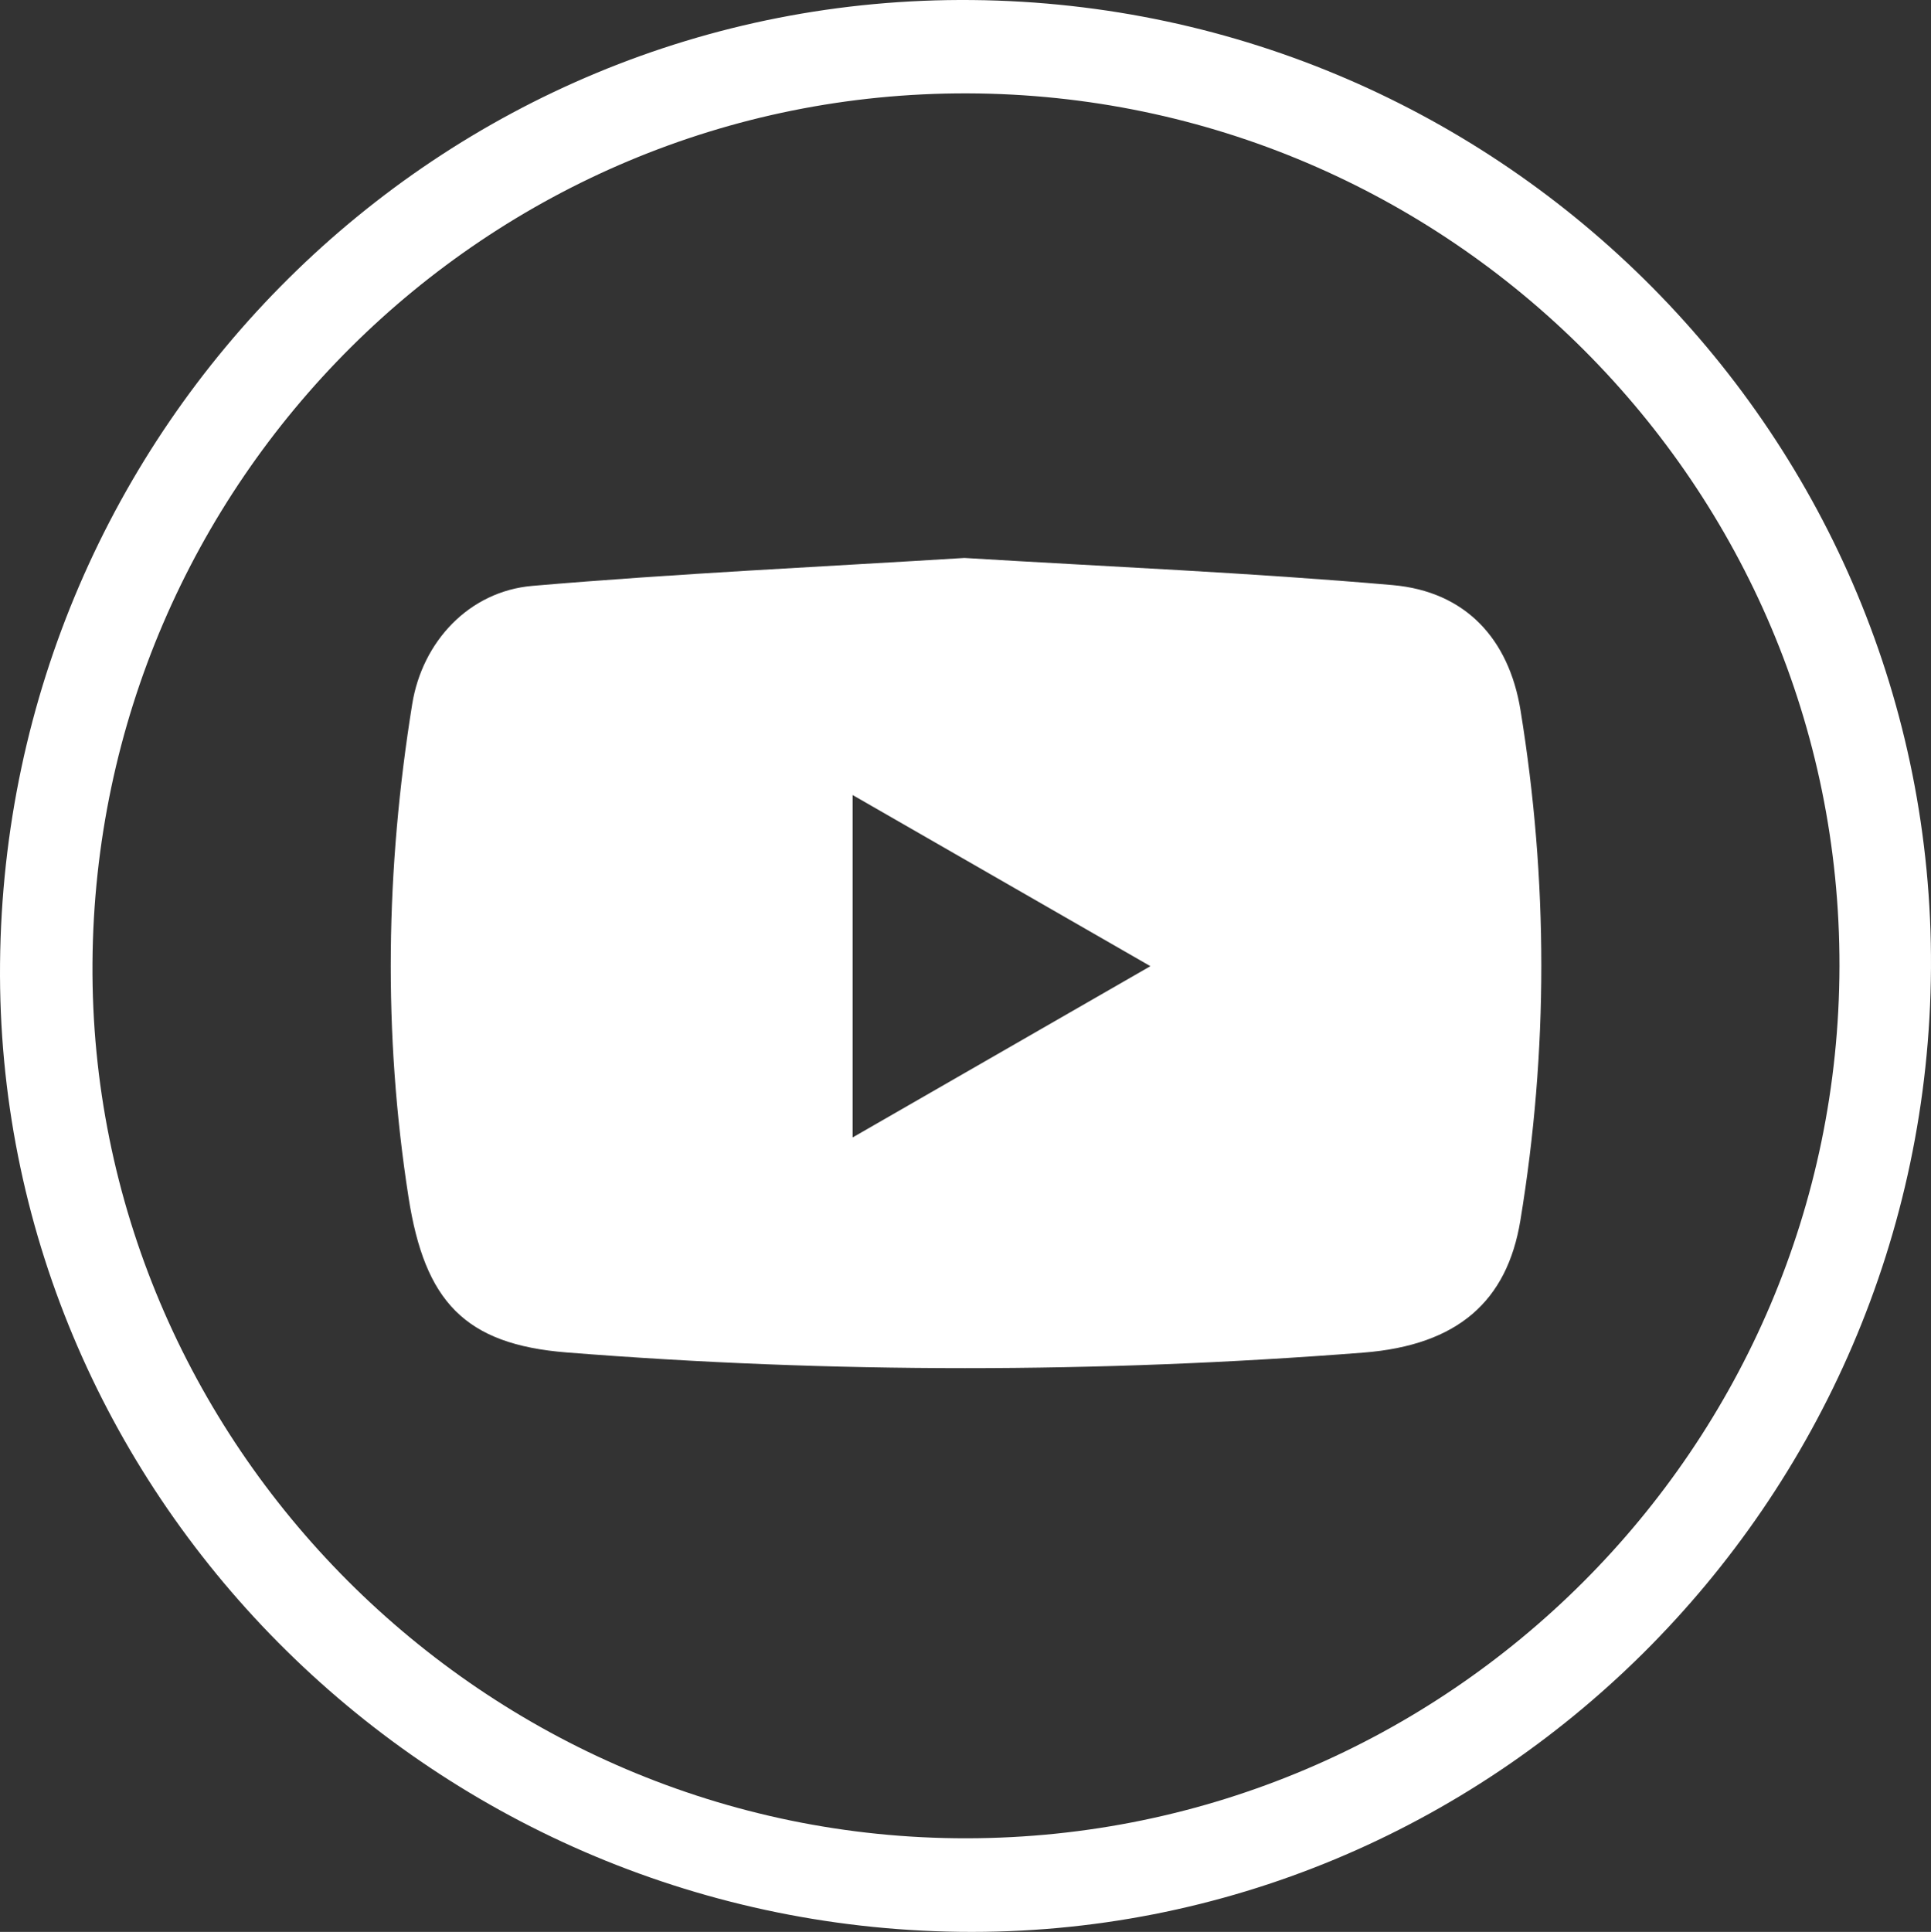 <?xml version="1.0" encoding="UTF-8"?>
<svg id="Layer_1" xmlns="http://www.w3.org/2000/svg" viewBox="0 0 1000 1000.35">
  <rect x="0" y="0" width="1000" height="1000.35" fill="#333333" stroke="none"/>
  <defs>
    <style>
      .cls-1 {
        fill: #fff;
      }
    </style>
  </defs>
  <path class="cls-1" d="M.02,498.99C2.55,220.8,228.04-2.64,503.57.02c275.62,2.66,497.93,227.07,496.42,501.11-1.53,277.53-228.36,502.62-503.03,499.18C221.02,996.85-2.45,771.41.02,498.99ZM952.6,500.27c.44-248.34-202.27-451.22-451.54-451.92-248.71-.71-451.52,200.86-453.17,450.37-1.64,248.4,203.24,453.47,452.72,453.16,248.93-.31,451.55-202.76,451.99-451.61Z"/>
  <path class="cls-1" d="M499.43,288.91c74.82,4.55,148.41,7.64,221.71,14.05,37.74,3.3,60.25,27.74,66.28,64.77,14.34,88.06,14.44,176.27-.08,264.31-6.87,41.63-32.25,64.53-81.37,68.36-137.44,10.7-275.09,10.78-412.51-.09-52.8-4.18-73.49-26.47-81.88-80.24-13.3-85.22-11.83-170.46,1.89-255.48,5.2-32.24,29.32-58.4,62.26-61.22,74.8-6.41,149.84-9.87,223.71-14.46ZM595.76,500.29c-53.72-30.87-102.98-59.17-154.22-88.62v177.31c51.56-29.65,100.77-57.96,154.22-88.69Z"/>
</svg>